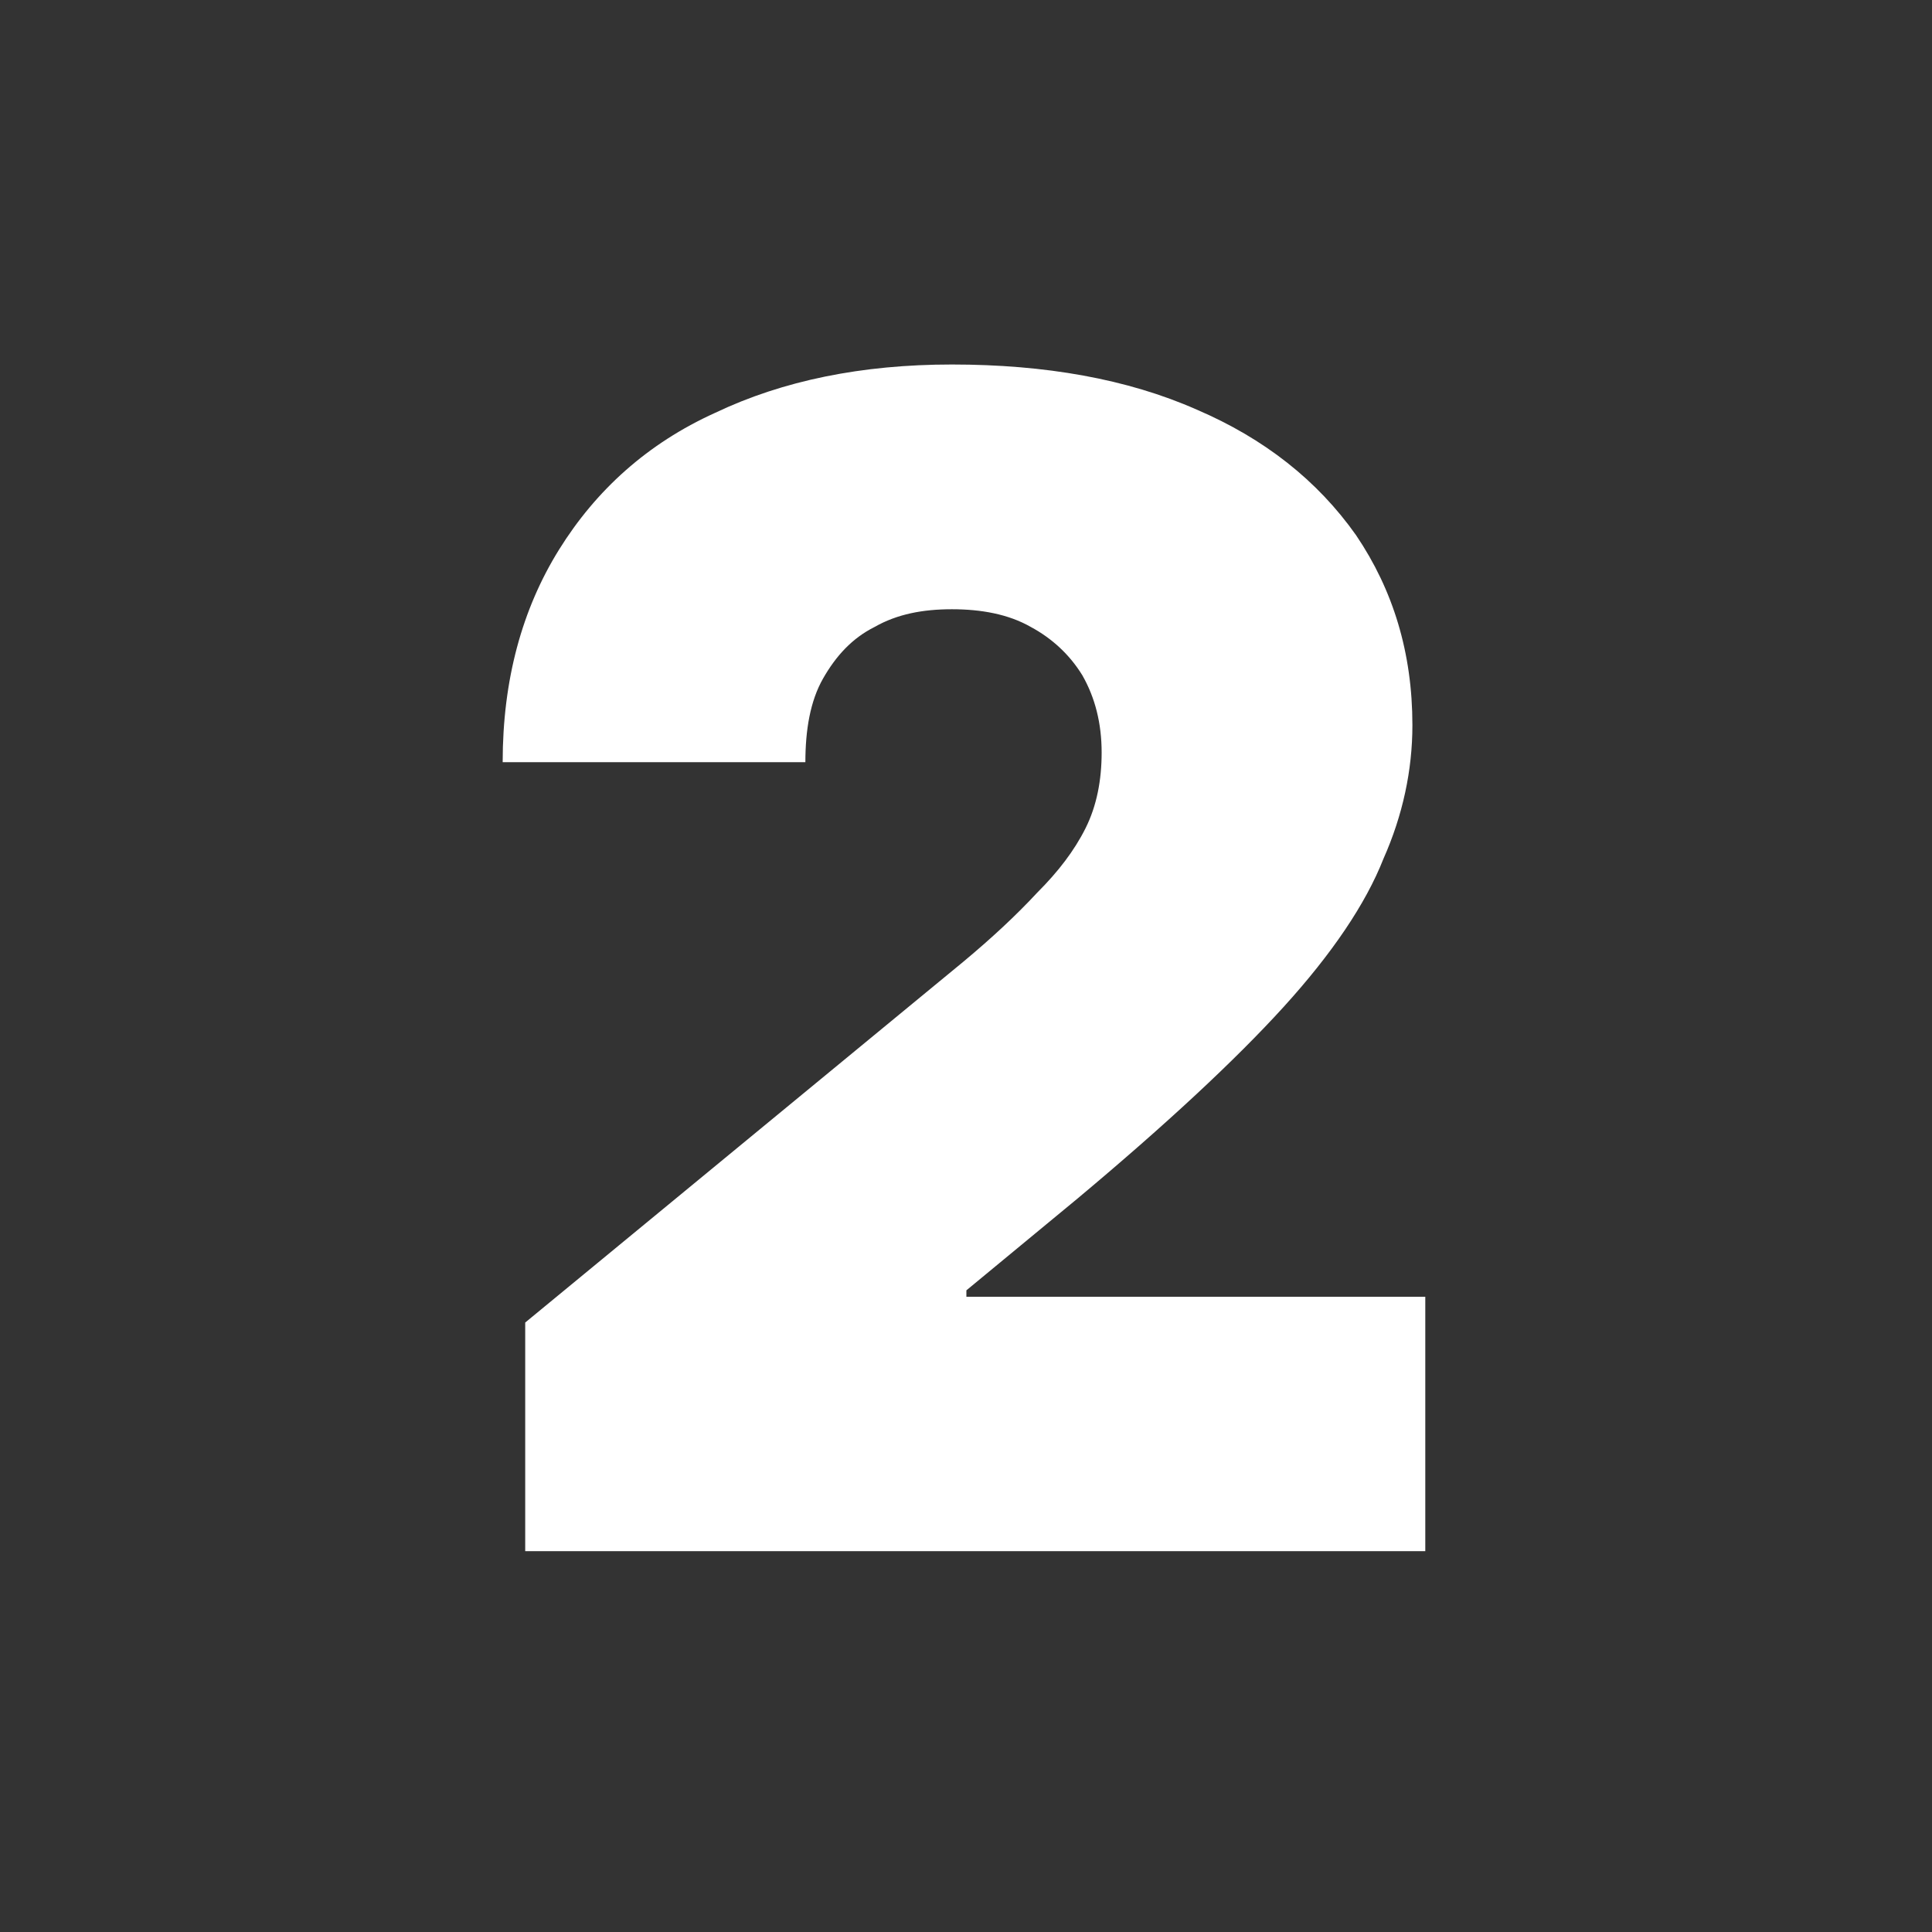 <svg xmlns="http://www.w3.org/2000/svg" xmlns:xlink="http://www.w3.org/1999/xlink" xmlns:serif="http://www.serif.com/" width="100%" height="100%" viewBox="0 0 200 200" xml:space="preserve" style="fill-rule:evenodd;clip-rule:evenodd;stroke-linejoin:round;stroke-miterlimit:2;"><rect x="0" y="0" width="200" height="200" fill="#333333" stroke="none"/>    <g transform="matrix(1,0,0,1,-730,0)">        <g id="ArtBoard1" transform="matrix(1.247,0,0,1.247,-180.531,393.476)">            <rect x="730.366" y="-315.62" width="160.426" height="160.426" style="fill:none;"></rect>            <g transform="matrix(0.802,0,0,0.802,674.854,-30.708)">                <g transform="matrix(166.667,0,0,166.667,115.346,-194.587)">                    <path d="M0.048,-0L0.048,-0.142L0.32,-0.366C0.338,-0.381 0.353,-0.395 0.366,-0.409C0.379,-0.422 0.389,-0.435 0.396,-0.449C0.403,-0.463 0.406,-0.479 0.406,-0.496C0.406,-0.514 0.402,-0.53 0.394,-0.544C0.386,-0.557 0.375,-0.567 0.362,-0.574C0.348,-0.582 0.331,-0.585 0.313,-0.585C0.295,-0.585 0.279,-0.582 0.265,-0.574C0.251,-0.567 0.241,-0.556 0.233,-0.542C0.225,-0.528 0.222,-0.51 0.222,-0.49L0.034,-0.49C0.034,-0.541 0.046,-0.585 0.069,-0.622C0.092,-0.659 0.124,-0.688 0.166,-0.707C0.208,-0.727 0.257,-0.737 0.313,-0.737C0.371,-0.737 0.422,-0.728 0.465,-0.709C0.507,-0.691 0.54,-0.665 0.564,-0.631C0.587,-0.597 0.599,-0.558 0.599,-0.513C0.599,-0.485 0.593,-0.457 0.581,-0.43C0.57,-0.402 0.549,-0.371 0.519,-0.338C0.489,-0.305 0.446,-0.265 0.391,-0.219L0.322,-0.162L0.322,-0.158L0.607,-0.158L0.607,-0L0.048,-0Z" style="fill:white;fill-rule:nonzero;"></path>                </g>            </g>        </g>    </g></svg>